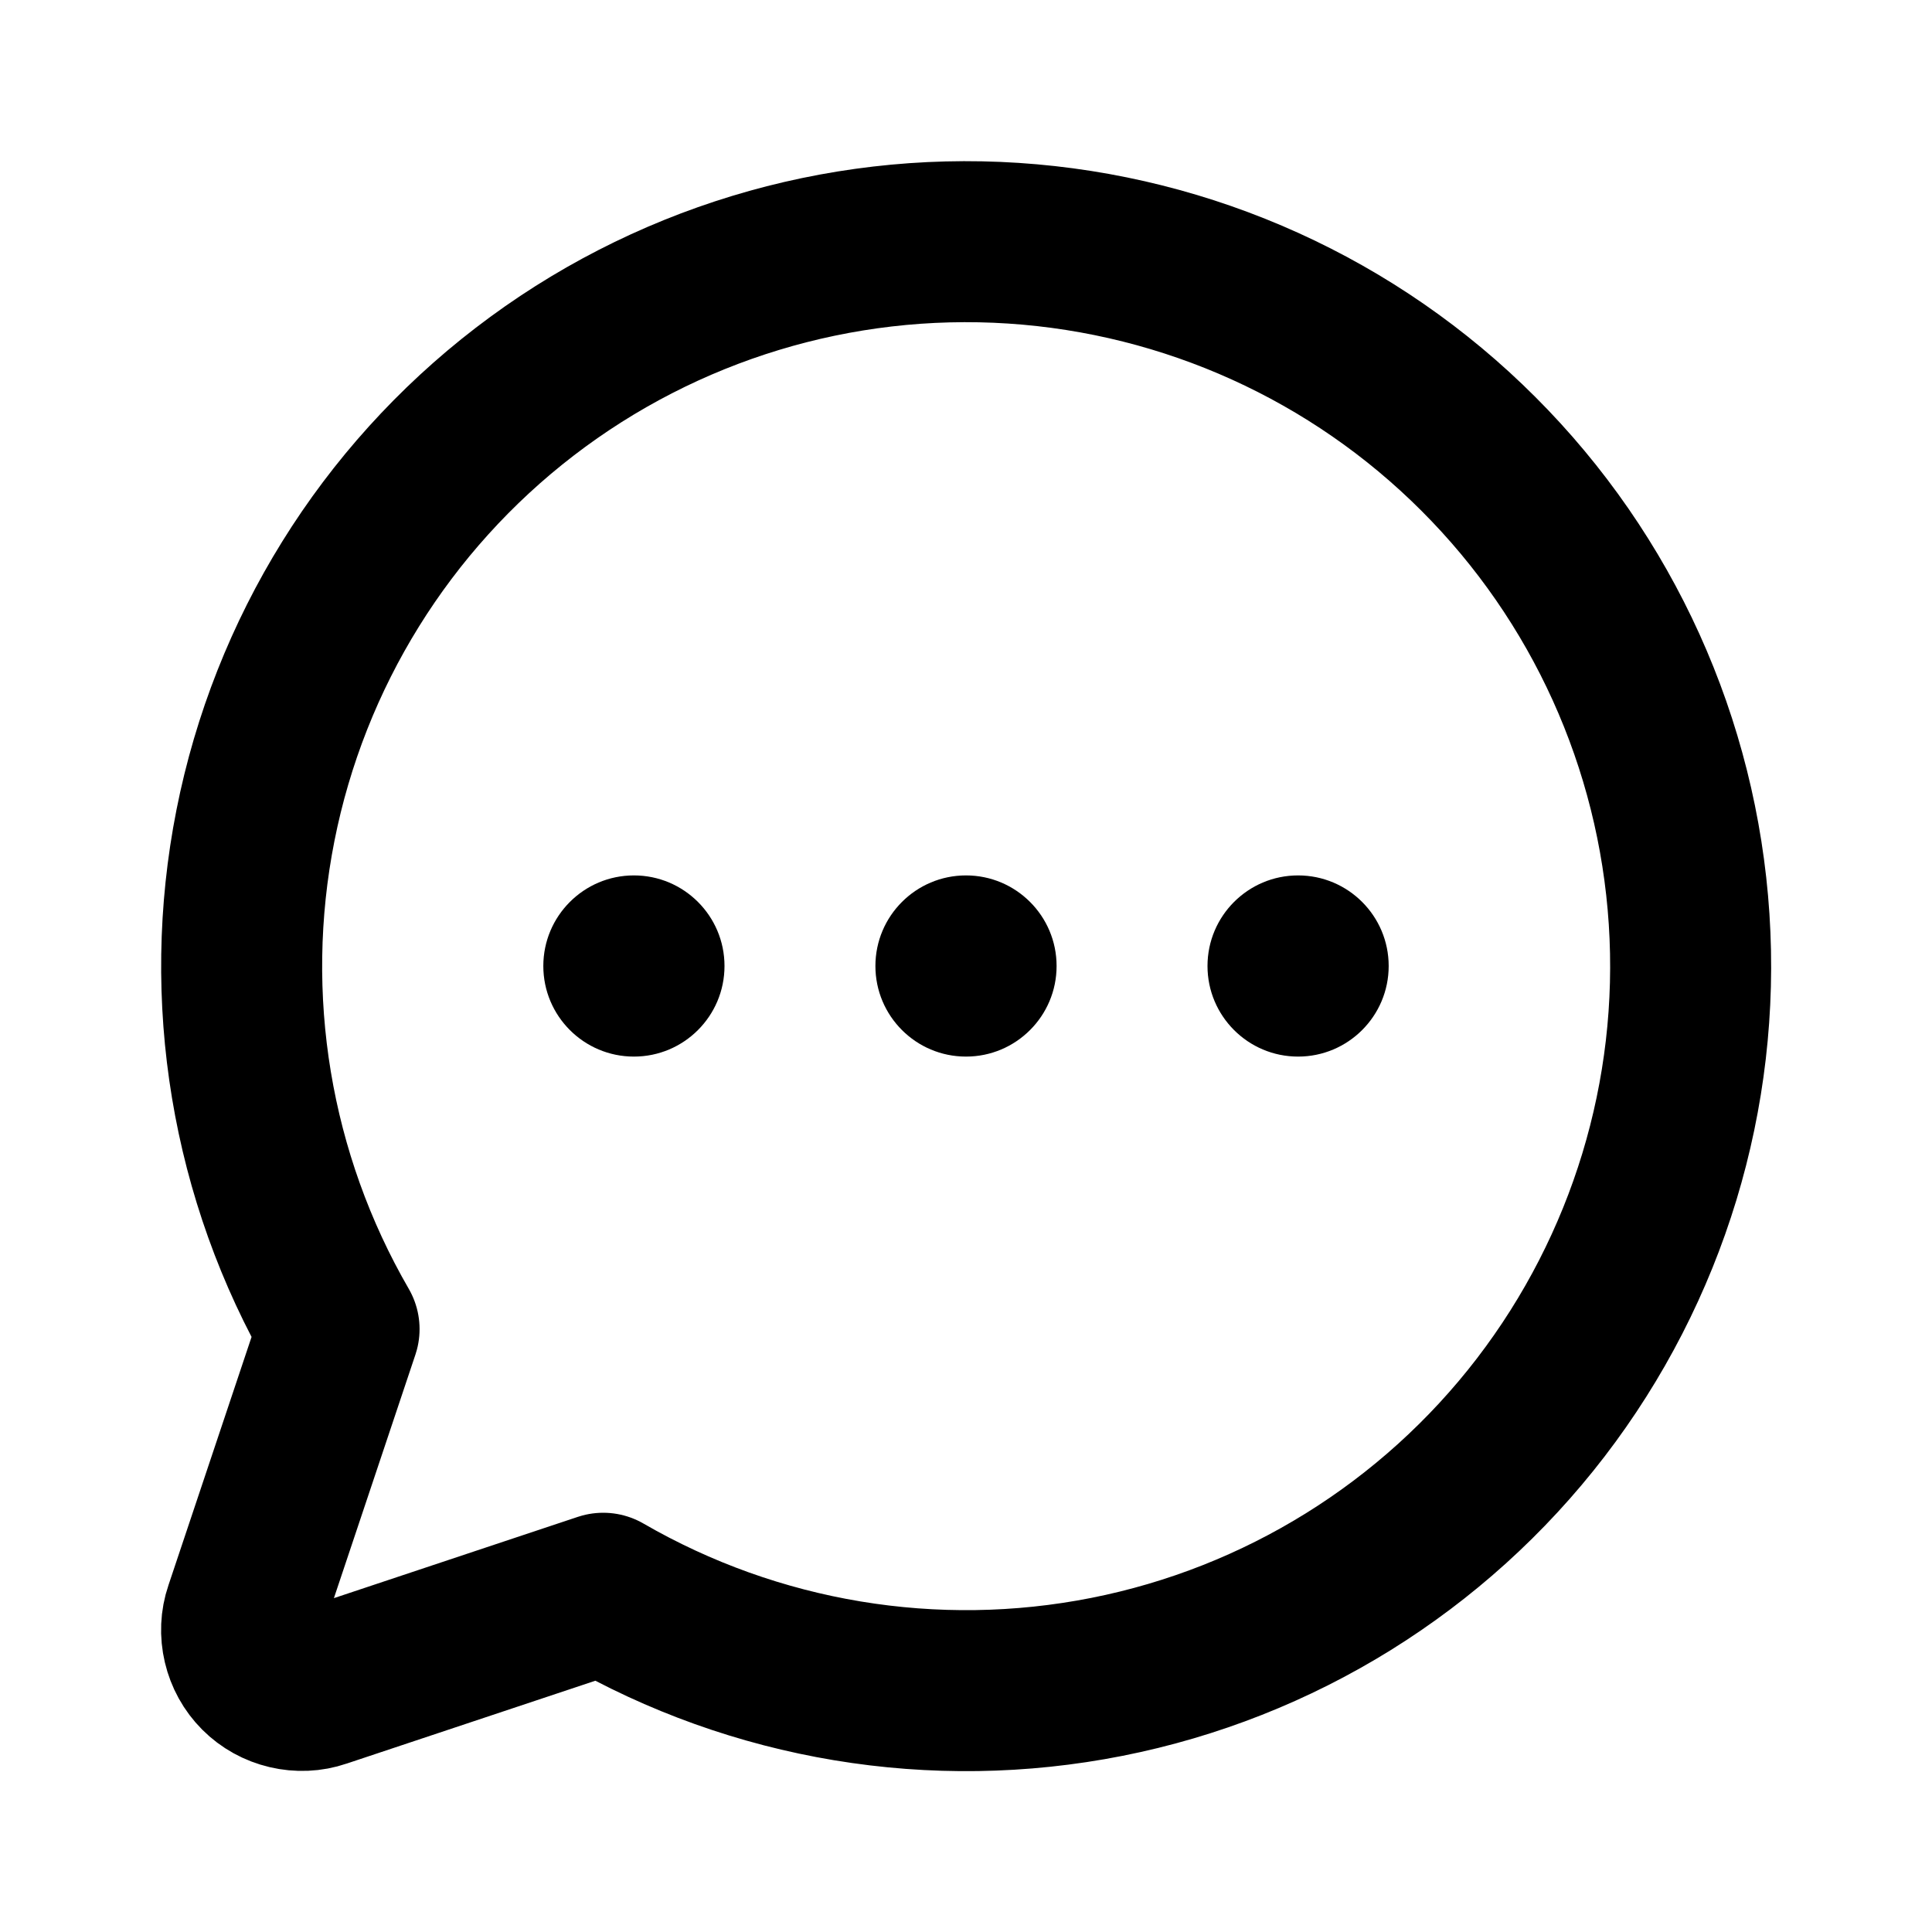<?xml version="1.0" encoding="UTF-8"?>
<svg xmlns="http://www.w3.org/2000/svg" width="18" height="18" viewBox="0 0 18 18" fill="none">
  <g clip-path="url(#clip0_268_1117)">
    <path d="M9 9.844C9.466 9.844 9.844 9.466 9.844 9C9.844 8.534 9.466 8.156 9 8.156C8.534 8.156 8.156 8.534 8.156 9C8.156 9.466 8.534 9.844 9 9.844Z" fill="black"></path>
    <path d="M5.906 9.844C6.372 9.844 6.75 9.466 6.75 9C6.75 8.534 6.372 8.156 5.906 8.156C5.44 8.156 5.062 8.534 5.062 9C5.062 9.466 5.44 9.844 5.906 9.844Z" fill="black"></path>
    <path d="M12.094 9.844C12.56 9.844 12.938 9.466 12.938 9C12.938 8.534 12.56 8.156 12.094 8.156C11.628 8.156 11.25 8.534 11.25 9C11.25 9.466 11.628 9.844 12.094 9.844Z" fill="black"></path>
    <path d="M5.62 14.844C7.038 15.664 8.706 15.941 10.313 15.623C11.92 15.305 13.356 14.413 14.354 13.114C15.352 11.814 15.844 10.197 15.737 8.562C15.63 6.927 14.933 5.387 13.774 4.229C12.616 3.07 11.076 2.373 9.441 2.266C7.806 2.159 6.188 2.651 4.889 3.649C3.59 4.647 2.698 6.083 2.38 7.69C2.062 9.297 2.338 10.965 3.159 12.383L2.28 15.009C2.246 15.108 2.242 15.214 2.266 15.316C2.29 15.418 2.341 15.511 2.415 15.585C2.489 15.659 2.582 15.71 2.684 15.734C2.786 15.758 2.892 15.754 2.991 15.72L5.62 14.844Z" stroke="black" stroke-width="1.5" stroke-linecap="round" stroke-linejoin="round"></path>
  </g>
  <defs>
    <clipPath id="clip0_268_1117">
      <rect width="18" height="18" fill="white"></rect>
    </clipPath>
  </defs>
</svg>
